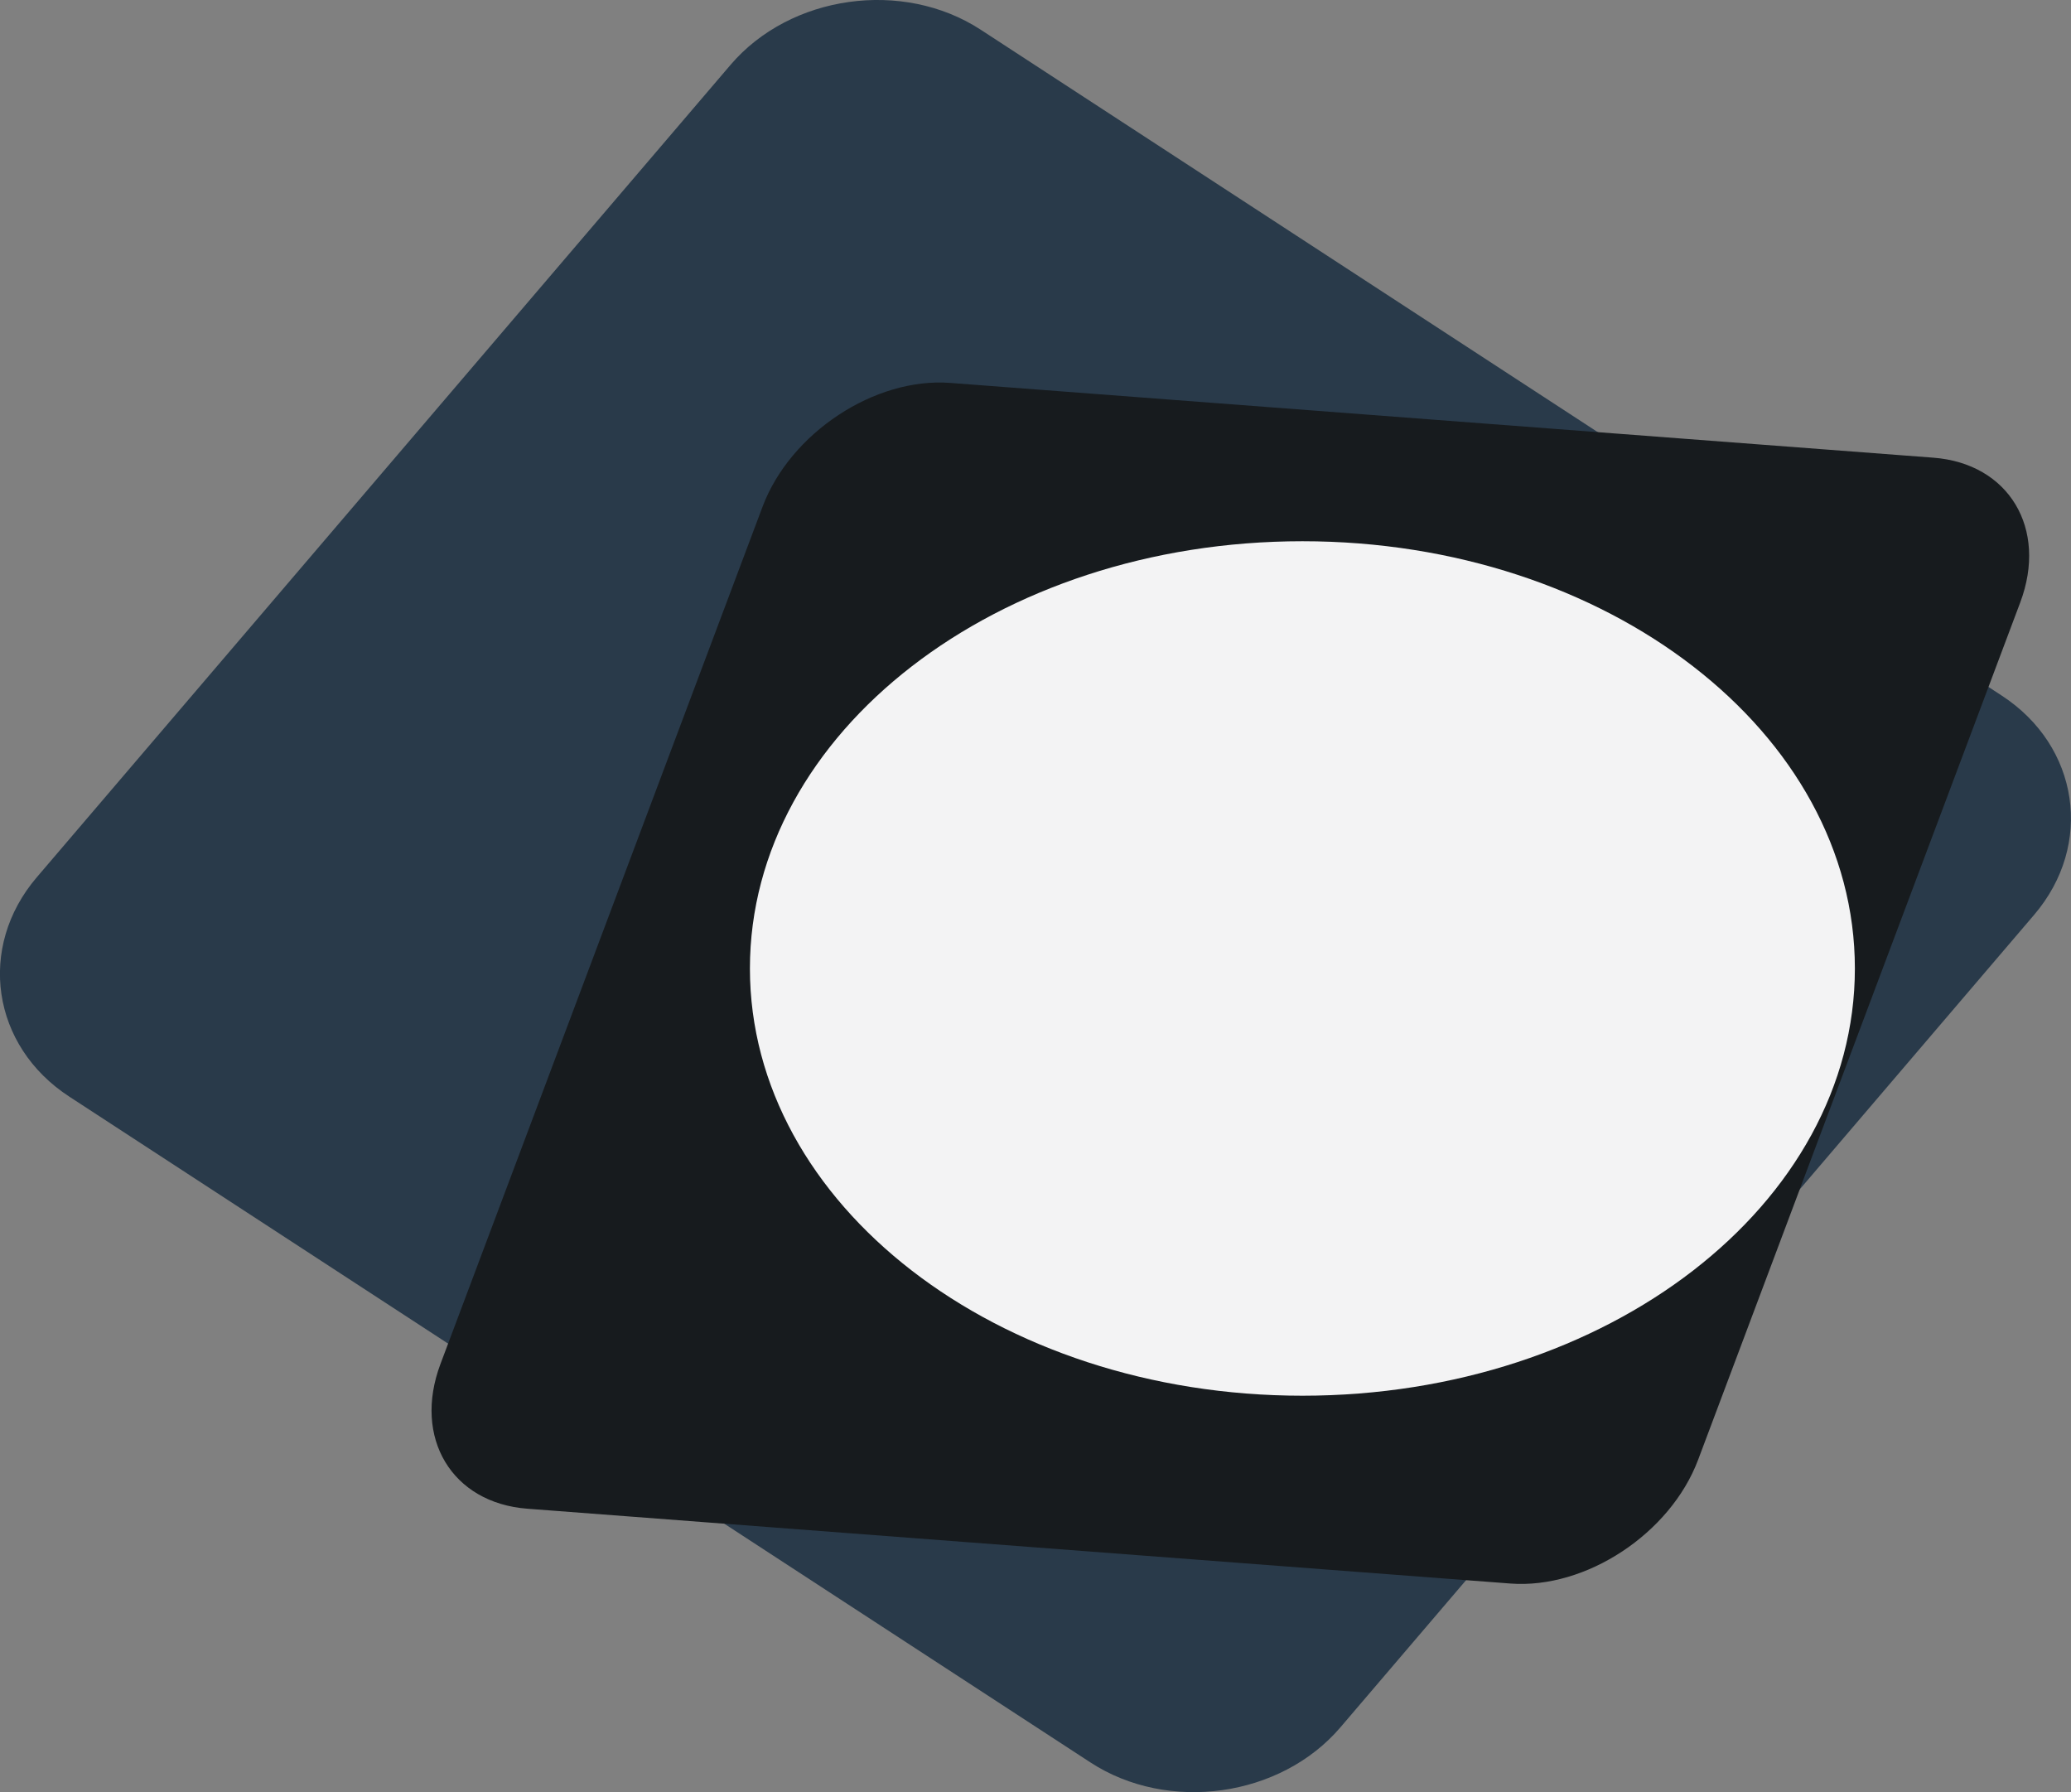 <?xml version="1.0" encoding="UTF-8"?>
<svg data-bbox="-0.011 -0.003 398.644 344.933" viewBox="0 0 398.64 344.93" xmlns="http://www.w3.org/2000/svg" data-type="color">
    <rect x="0" y="0" width="398.64" height="344.93" fill="#808080" stroke="none"/>
    <g>
        <path d="M7.08 168.85 140.63 12.47C152.14-1 173.79-4.04 188.76 5.71l196.5 128.14c15 9.75 17.79 28.75 6.29 42.22L258.01 332.46c-11.5 13.47-33.16 16.51-48.12 6.75L13.36 211.08c-15-9.75-17.79-28.76-6.28-42.23" fill-rule="evenodd" fill="#293a4a" data-color="1"/>
        <path d="m182.92 73.7 189.23 14.39c14.53 1.11 22.06 13.64 16.72 27.86l-62 165c-5.34 14.21-21.6 24.93-36.14 23.83l-189.22-14.4c-14.54-1.1-22.06-13.64-16.73-27.85l62-165c5.34-14.21 21.61-24.94 36.14-23.83" fill="#171b1e" fill-rule="evenodd" data-color="2"/>
        <path d="M250.7 104.17c58.73 0 106.34 36.81 106.34 82.23s-47.61 82.23-106.34 82.23-106.35-36.82-106.35-82.23 47.61-82.23 106.35-82.23" fill="#f3f3f4" fill-rule="evenodd" data-color="3"/>
    </g>
</svg>
